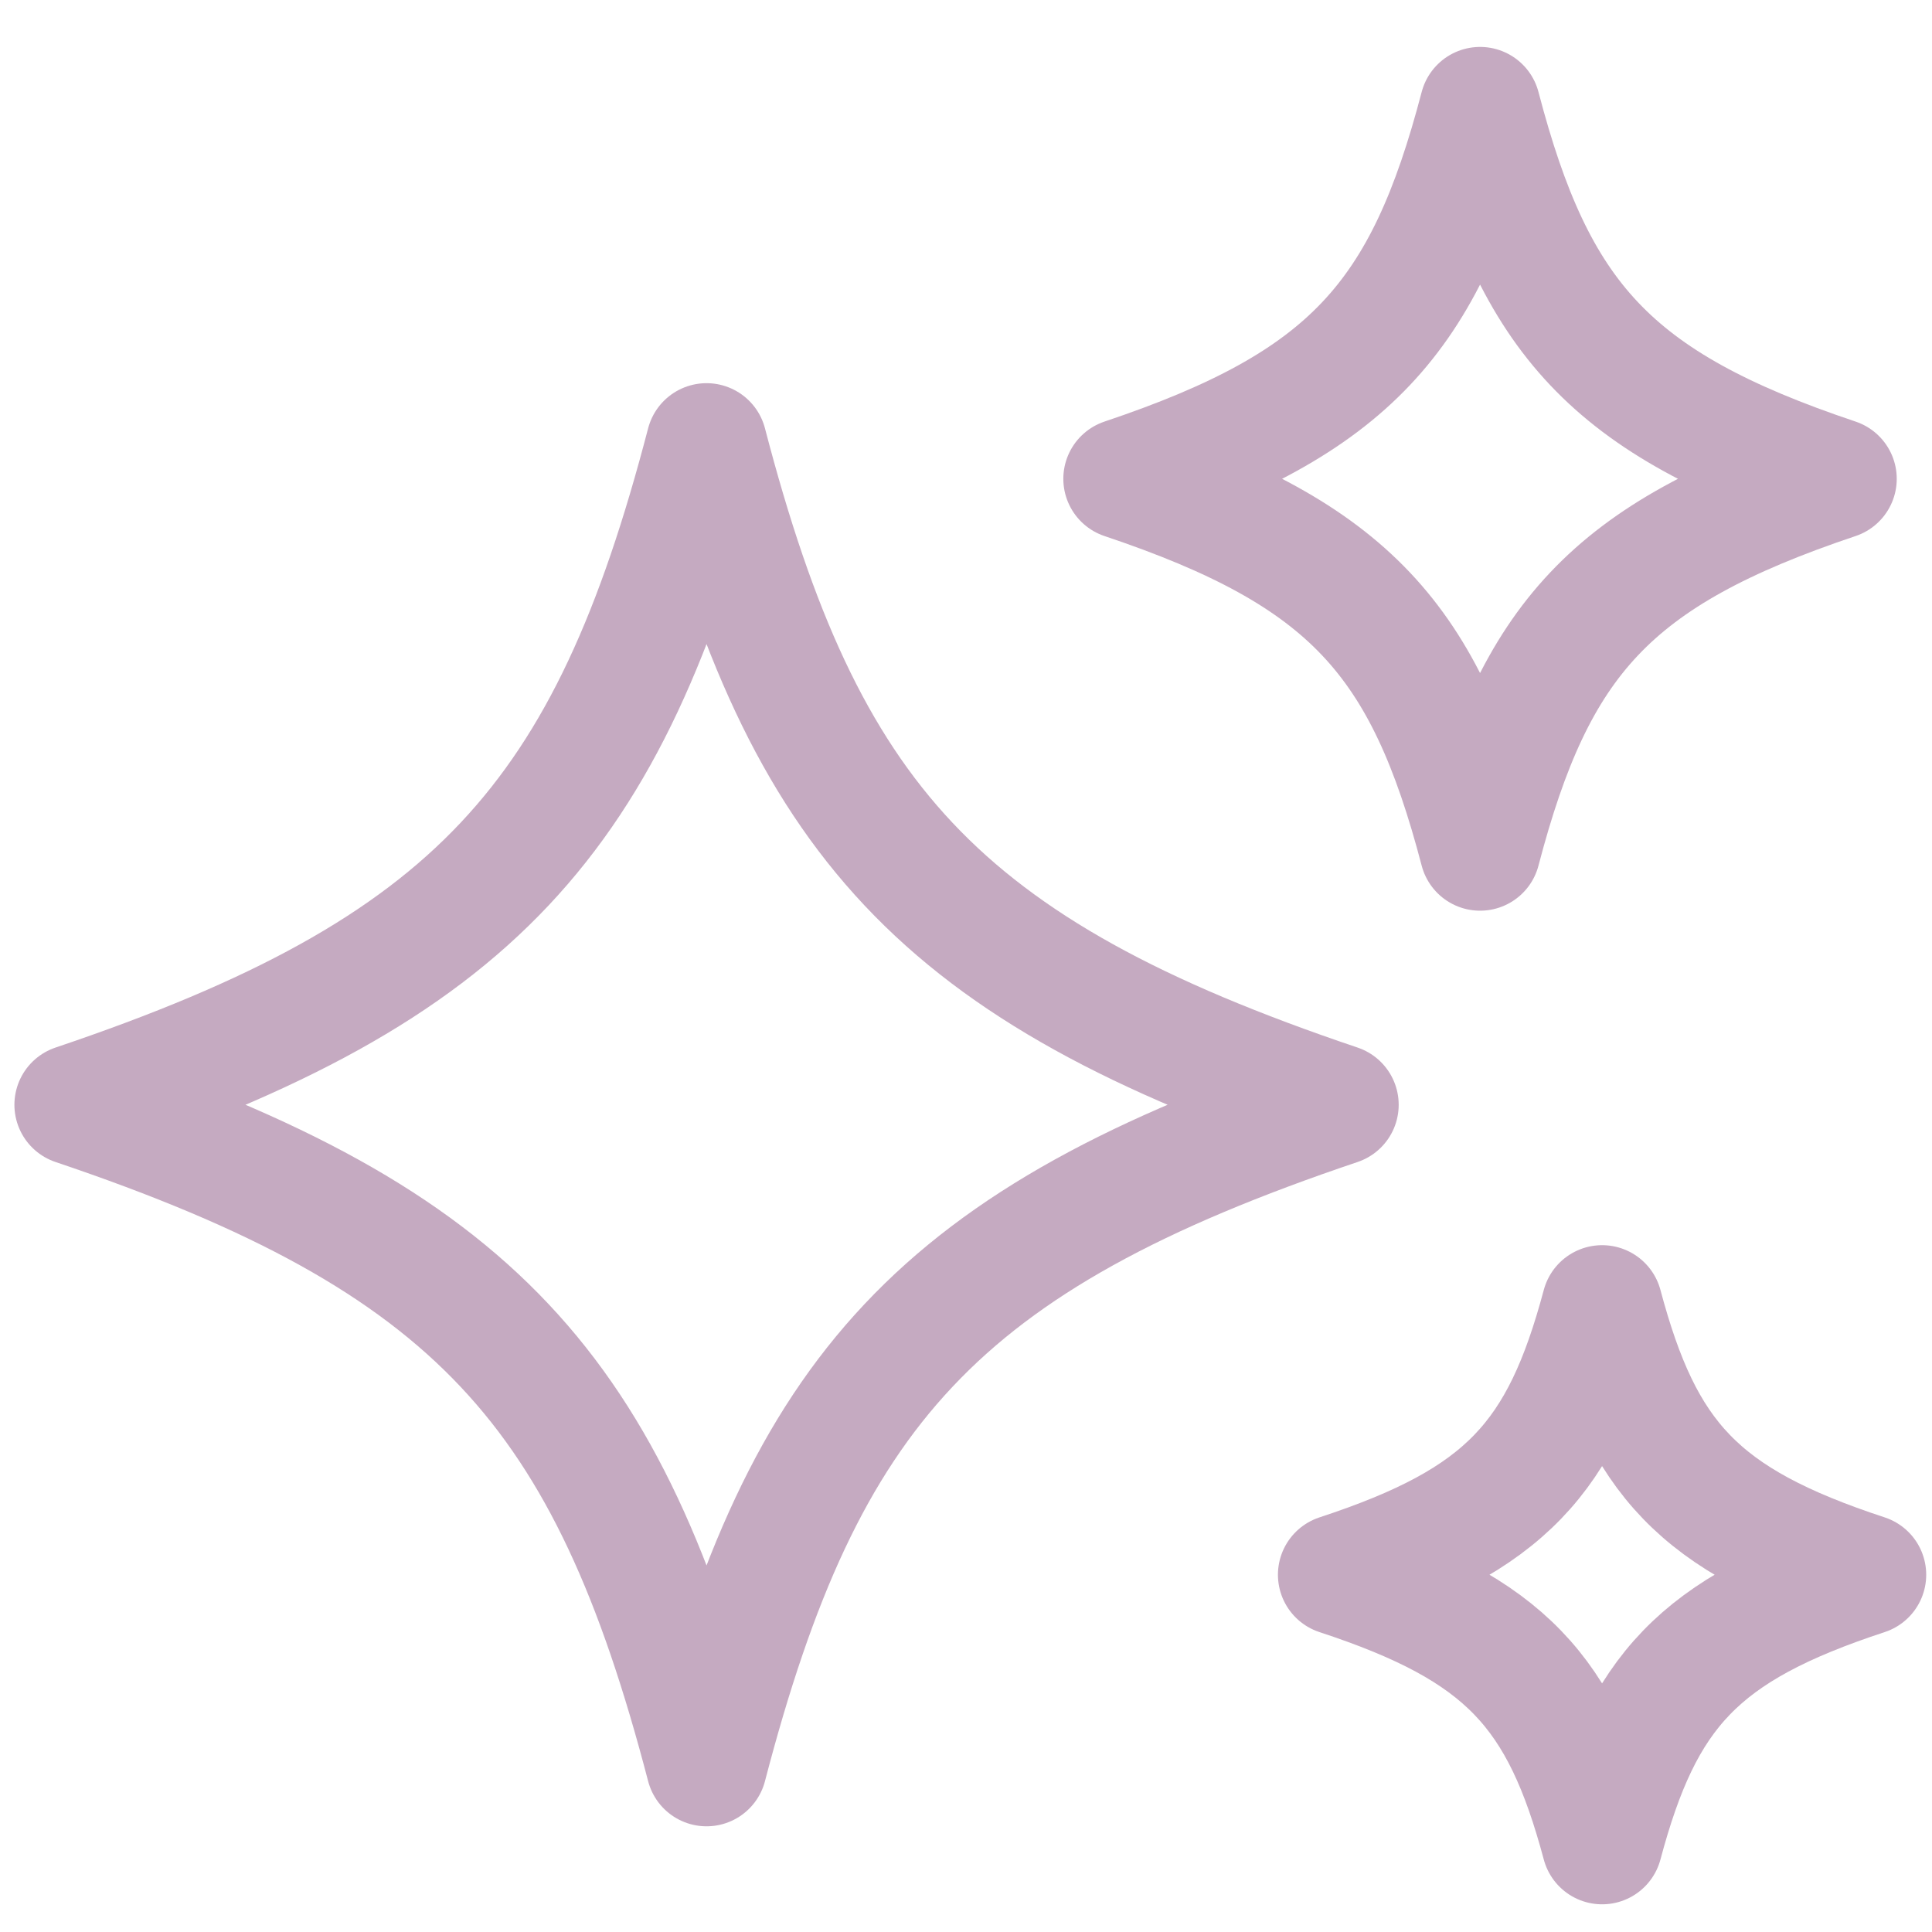 <svg xmlns="http://www.w3.org/2000/svg" fill="none" viewBox="0 0 24 24" height="24" width="24">
<g clip-path="url(#clip0_4429_4955)">
<path stroke-linejoin="round" stroke-linecap="round" stroke-width="1.5" stroke="#C5AAC1" d="M16.625 13.724C11.637 15.405 9.993 17.276 8.777 21.937C7.561 17.276 5.917 15.405 0.929 13.724C5.917 12.043 7.561 10.172 8.777 5.51C9.993 10.172 11.637 12.043 16.625 13.724Z"></path>
<path stroke-linejoin="round" stroke-linecap="round" stroke-width="1.5" stroke="#C5AAC1" d="M22.812 5.948C19.999 6.892 19.072 7.944 18.386 10.563C17.7 7.944 16.772 6.892 13.959 5.948C16.772 5.004 17.7 3.952 18.386 1.333C19.072 3.952 19.999 5.004 22.812 5.948Z"></path>
<path stroke-linejoin="round" stroke-linecap="round" stroke-width="1.5" stroke="#C5AAC1" d="M23.178 19.562C21.096 20.246 20.409 21.008 19.902 22.906C19.394 21.008 18.707 20.246 16.625 19.562C18.707 18.878 19.394 18.116 19.902 16.218C20.409 18.116 21.096 18.878 23.178 19.562Z"></path>
</g>
<defs>
<clipPath id="clip0_4429_4955">
<rect fill="white" height="24" width="24"></rect>
</clipPath>
</defs>
</svg>
